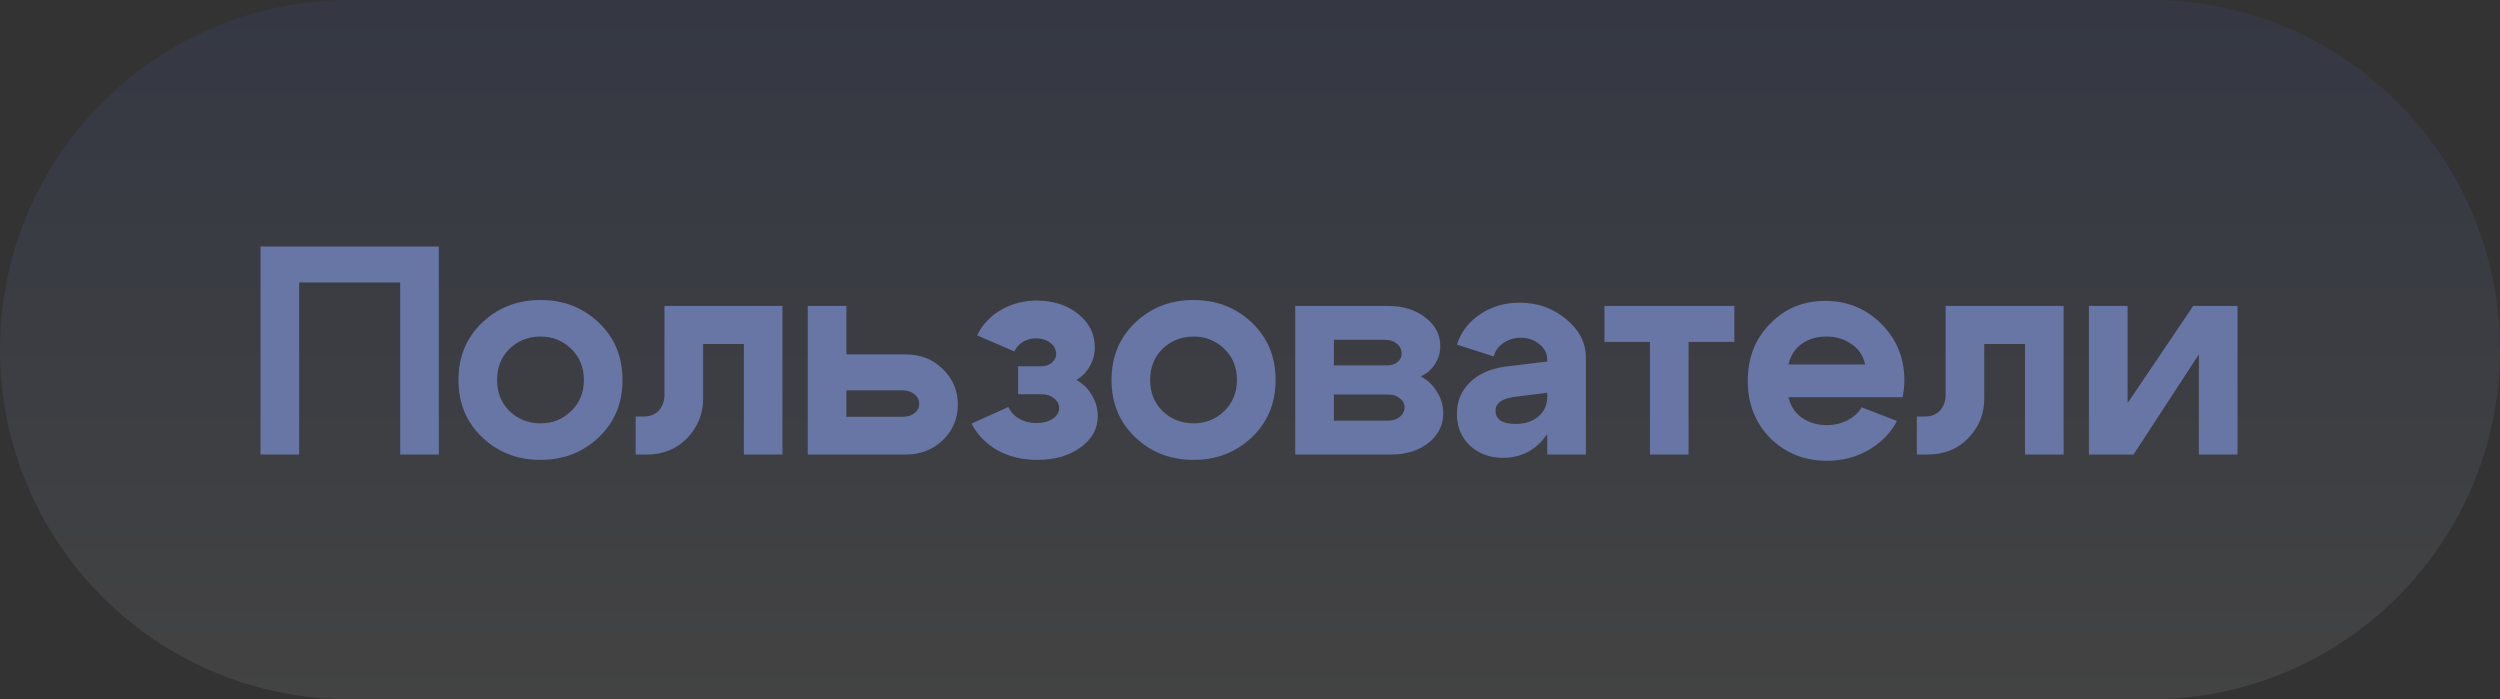 <?xml version="1.0" encoding="UTF-8"?> <svg xmlns="http://www.w3.org/2000/svg" width="143" height="40" viewBox="0 0 143 40" fill="none"><rect x="0" y="0" width="143" height="40" fill="#333333" stroke="none"/><path d="M0 20C0 8.954 8.954 0 20 0H123C134.046 0 143 8.954 143 20C143 31.046 134.046 40 123 40H20C8.954 40 0 31.046 0 20Z" fill="url(#paint0_linear_2051_177)" fill-opacity="0.08"></path><path d="M14.901 14.1H25.101V26H22.891V16.157H17.111V26H14.901V14.1ZM29.148 19.948C28.672 20.413 28.434 21.008 28.434 21.733C28.434 22.458 28.672 23.053 29.148 23.518C29.635 23.983 30.225 24.215 30.916 24.215C31.607 24.215 32.191 23.983 32.667 23.518C33.154 23.053 33.398 22.458 33.398 21.733C33.398 21.008 33.154 20.413 32.667 19.948C32.191 19.483 31.607 19.251 30.916 19.251C30.225 19.251 29.635 19.483 29.148 19.948ZM27.584 25.014C26.677 24.153 26.224 23.059 26.224 21.733C26.224 20.407 26.677 19.313 27.584 18.452C28.491 17.591 29.601 17.16 30.916 17.16C32.231 17.16 33.341 17.591 34.248 18.452C35.155 19.313 35.608 20.407 35.608 21.733C35.608 23.059 35.155 24.153 34.248 25.014C33.341 25.875 32.231 26.306 30.916 26.306C29.601 26.306 28.491 25.875 27.584 25.014ZM36.801 23.824C37.186 23.824 37.481 23.711 37.685 23.484C37.9 23.246 38.008 22.94 38.008 22.566V17.5H44.757V26H42.547V19.676H40.218V22.804C40.218 23.677 39.912 24.43 39.3 25.065C38.699 25.688 37.923 26 36.971 26H36.359V23.824H36.801ZM51.627 22.328H48.414V23.841H51.627C51.899 23.841 52.126 23.773 52.307 23.637C52.489 23.49 52.579 23.314 52.579 23.11C52.579 22.883 52.489 22.696 52.307 22.549C52.126 22.402 51.899 22.328 51.627 22.328ZM51.797 20.271C52.647 20.271 53.356 20.549 53.922 21.104C54.5 21.659 54.789 22.339 54.789 23.144C54.789 23.949 54.5 24.629 53.922 25.184C53.356 25.728 52.647 26 51.797 26H46.204V17.5H48.414V20.271H51.797ZM55.891 19.183C56.197 18.56 56.656 18.072 57.268 17.721C57.88 17.37 58.56 17.194 59.308 17.194C60.249 17.194 61.036 17.449 61.671 17.959C62.306 18.469 62.623 19.104 62.623 19.863C62.623 20.248 62.527 20.611 62.334 20.951C62.153 21.28 61.898 21.54 61.569 21.733C61.943 21.937 62.238 22.226 62.453 22.6C62.68 22.974 62.793 23.376 62.793 23.807C62.793 24.521 62.465 25.116 61.807 25.592C61.15 26.068 60.322 26.306 59.325 26.306C58.486 26.306 57.733 26.125 57.064 25.762C56.407 25.388 55.908 24.878 55.568 24.232L57.676 23.28C57.812 23.563 58.022 23.79 58.305 23.96C58.6 24.119 58.923 24.198 59.274 24.198C59.648 24.198 59.96 24.119 60.209 23.96C60.459 23.79 60.583 23.586 60.583 23.348C60.583 23.121 60.487 22.934 60.294 22.787C60.102 22.628 59.858 22.549 59.563 22.549H58.237V20.951H59.563C59.801 20.951 59.999 20.883 60.158 20.747C60.328 20.611 60.413 20.447 60.413 20.254C60.413 19.993 60.3 19.778 60.073 19.608C59.858 19.438 59.586 19.353 59.257 19.353C58.985 19.353 58.736 19.421 58.509 19.557C58.294 19.693 58.13 19.874 58.016 20.101L55.891 19.183ZM66.503 19.948C66.027 20.413 65.789 21.008 65.789 21.733C65.789 22.458 66.027 23.053 66.503 23.518C66.99 23.983 67.579 24.215 68.271 24.215C68.962 24.215 69.546 23.983 70.022 23.518C70.509 23.053 70.753 22.458 70.753 21.733C70.753 21.008 70.509 20.413 70.022 19.948C69.546 19.483 68.962 19.251 68.271 19.251C67.579 19.251 66.99 19.483 66.503 19.948ZM64.939 25.014C64.032 24.153 63.579 23.059 63.579 21.733C63.579 20.407 64.032 19.313 64.939 18.452C65.845 17.591 66.956 17.16 68.271 17.16C69.585 17.16 70.696 17.591 71.603 18.452C72.509 19.313 72.963 20.407 72.963 21.733C72.963 23.059 72.509 24.153 71.603 25.014C70.696 25.875 69.585 26.306 68.271 26.306C66.956 26.306 65.845 25.875 64.939 25.014ZM79.239 19.438H76.298V20.9H79.358C79.584 20.9 79.777 20.838 79.936 20.713C80.094 20.577 80.174 20.418 80.174 20.237C80.174 19.999 80.083 19.806 79.902 19.659C79.732 19.512 79.511 19.438 79.239 19.438ZM79.409 22.566H76.298V24.062H79.409C79.669 24.062 79.89 23.988 80.072 23.841C80.253 23.694 80.344 23.518 80.344 23.314C80.344 23.099 80.253 22.923 80.072 22.787C79.902 22.64 79.681 22.566 79.409 22.566ZM79.579 26H74.088V17.5H79.409C80.259 17.5 80.967 17.721 81.534 18.163C82.1 18.594 82.384 19.138 82.384 19.795C82.384 20.169 82.282 20.515 82.078 20.832C81.885 21.138 81.613 21.37 81.262 21.529C81.658 21.733 81.97 22.028 82.197 22.413C82.435 22.787 82.554 23.201 82.554 23.654C82.554 24.323 82.27 24.884 81.704 25.337C81.137 25.779 80.429 26 79.579 26ZM88.503 22.464L86.633 22.702C85.908 22.793 85.545 23.059 85.545 23.501C85.545 23.739 85.642 23.926 85.834 24.062C86.038 24.187 86.322 24.249 86.684 24.249C87.228 24.249 87.665 24.107 87.993 23.824C88.333 23.541 88.503 23.167 88.503 22.702H89.098C89.098 23.699 88.804 24.532 88.214 25.201C87.625 25.858 86.883 26.187 85.987 26.187C85.217 26.187 84.582 25.955 84.083 25.49C83.585 25.014 83.335 24.413 83.335 23.688C83.335 22.951 83.585 22.345 84.083 21.869C84.582 21.382 85.262 21.081 86.123 20.968L88.503 20.679V20.56C88.503 20.22 88.356 19.931 88.061 19.693C87.767 19.444 87.41 19.319 86.99 19.319C86.616 19.319 86.282 19.421 85.987 19.625C85.704 19.818 85.523 20.073 85.443 20.39L83.335 19.71C83.562 18.996 84.004 18.418 84.661 17.976C85.33 17.534 86.084 17.313 86.922 17.313C87.942 17.313 88.826 17.625 89.574 18.248C90.334 18.871 90.713 19.608 90.713 20.458V26H88.503V22.464ZM99.205 17.5V19.557H96.587V26H94.377V19.557H91.776V17.5H99.205ZM106.687 20.849C106.585 20.362 106.33 19.976 105.922 19.693C105.514 19.398 105.027 19.251 104.46 19.251C103.916 19.251 103.446 19.393 103.049 19.676C102.664 19.959 102.414 20.35 102.301 20.849H106.687ZM102.301 22.719C102.414 23.218 102.669 23.609 103.066 23.892C103.474 24.175 103.956 24.317 104.511 24.317C104.93 24.317 105.316 24.226 105.667 24.045C106.03 23.864 106.302 23.614 106.483 23.297L108.506 24.079C108.143 24.77 107.599 25.326 106.874 25.745C106.16 26.153 105.372 26.357 104.511 26.357C103.219 26.357 102.137 25.926 101.264 25.065C100.403 24.192 99.972 23.099 99.972 21.784C99.972 20.469 100.397 19.381 101.247 18.52C102.097 17.647 103.145 17.211 104.392 17.211C105.661 17.211 106.732 17.647 107.605 18.52C108.489 19.393 108.931 20.475 108.931 21.767C108.931 22.039 108.897 22.356 108.829 22.719H102.301ZM110.083 23.824C110.468 23.824 110.763 23.711 110.967 23.484C111.182 23.246 111.29 22.94 111.29 22.566V17.5H118.039V26H115.829V19.676H113.5V22.804C113.5 23.677 113.194 24.43 112.582 25.065C111.981 25.688 111.205 26 110.253 26H109.641V23.824H110.083ZM127.986 26H125.776V20.271L122.036 26H119.486V17.5H121.696V23.059L125.453 17.5H127.986V26Z" fill="#6776A5"></path><defs><linearGradient id="paint0_linear_2051_177" x1="71.5" y1="0" x2="71.5" y2="40" gradientUnits="userSpaceOnUse"><stop stop-color="#4671F6"></stop><stop offset="1" stop-color="#F8F8FA"></stop></linearGradient></defs></svg> 